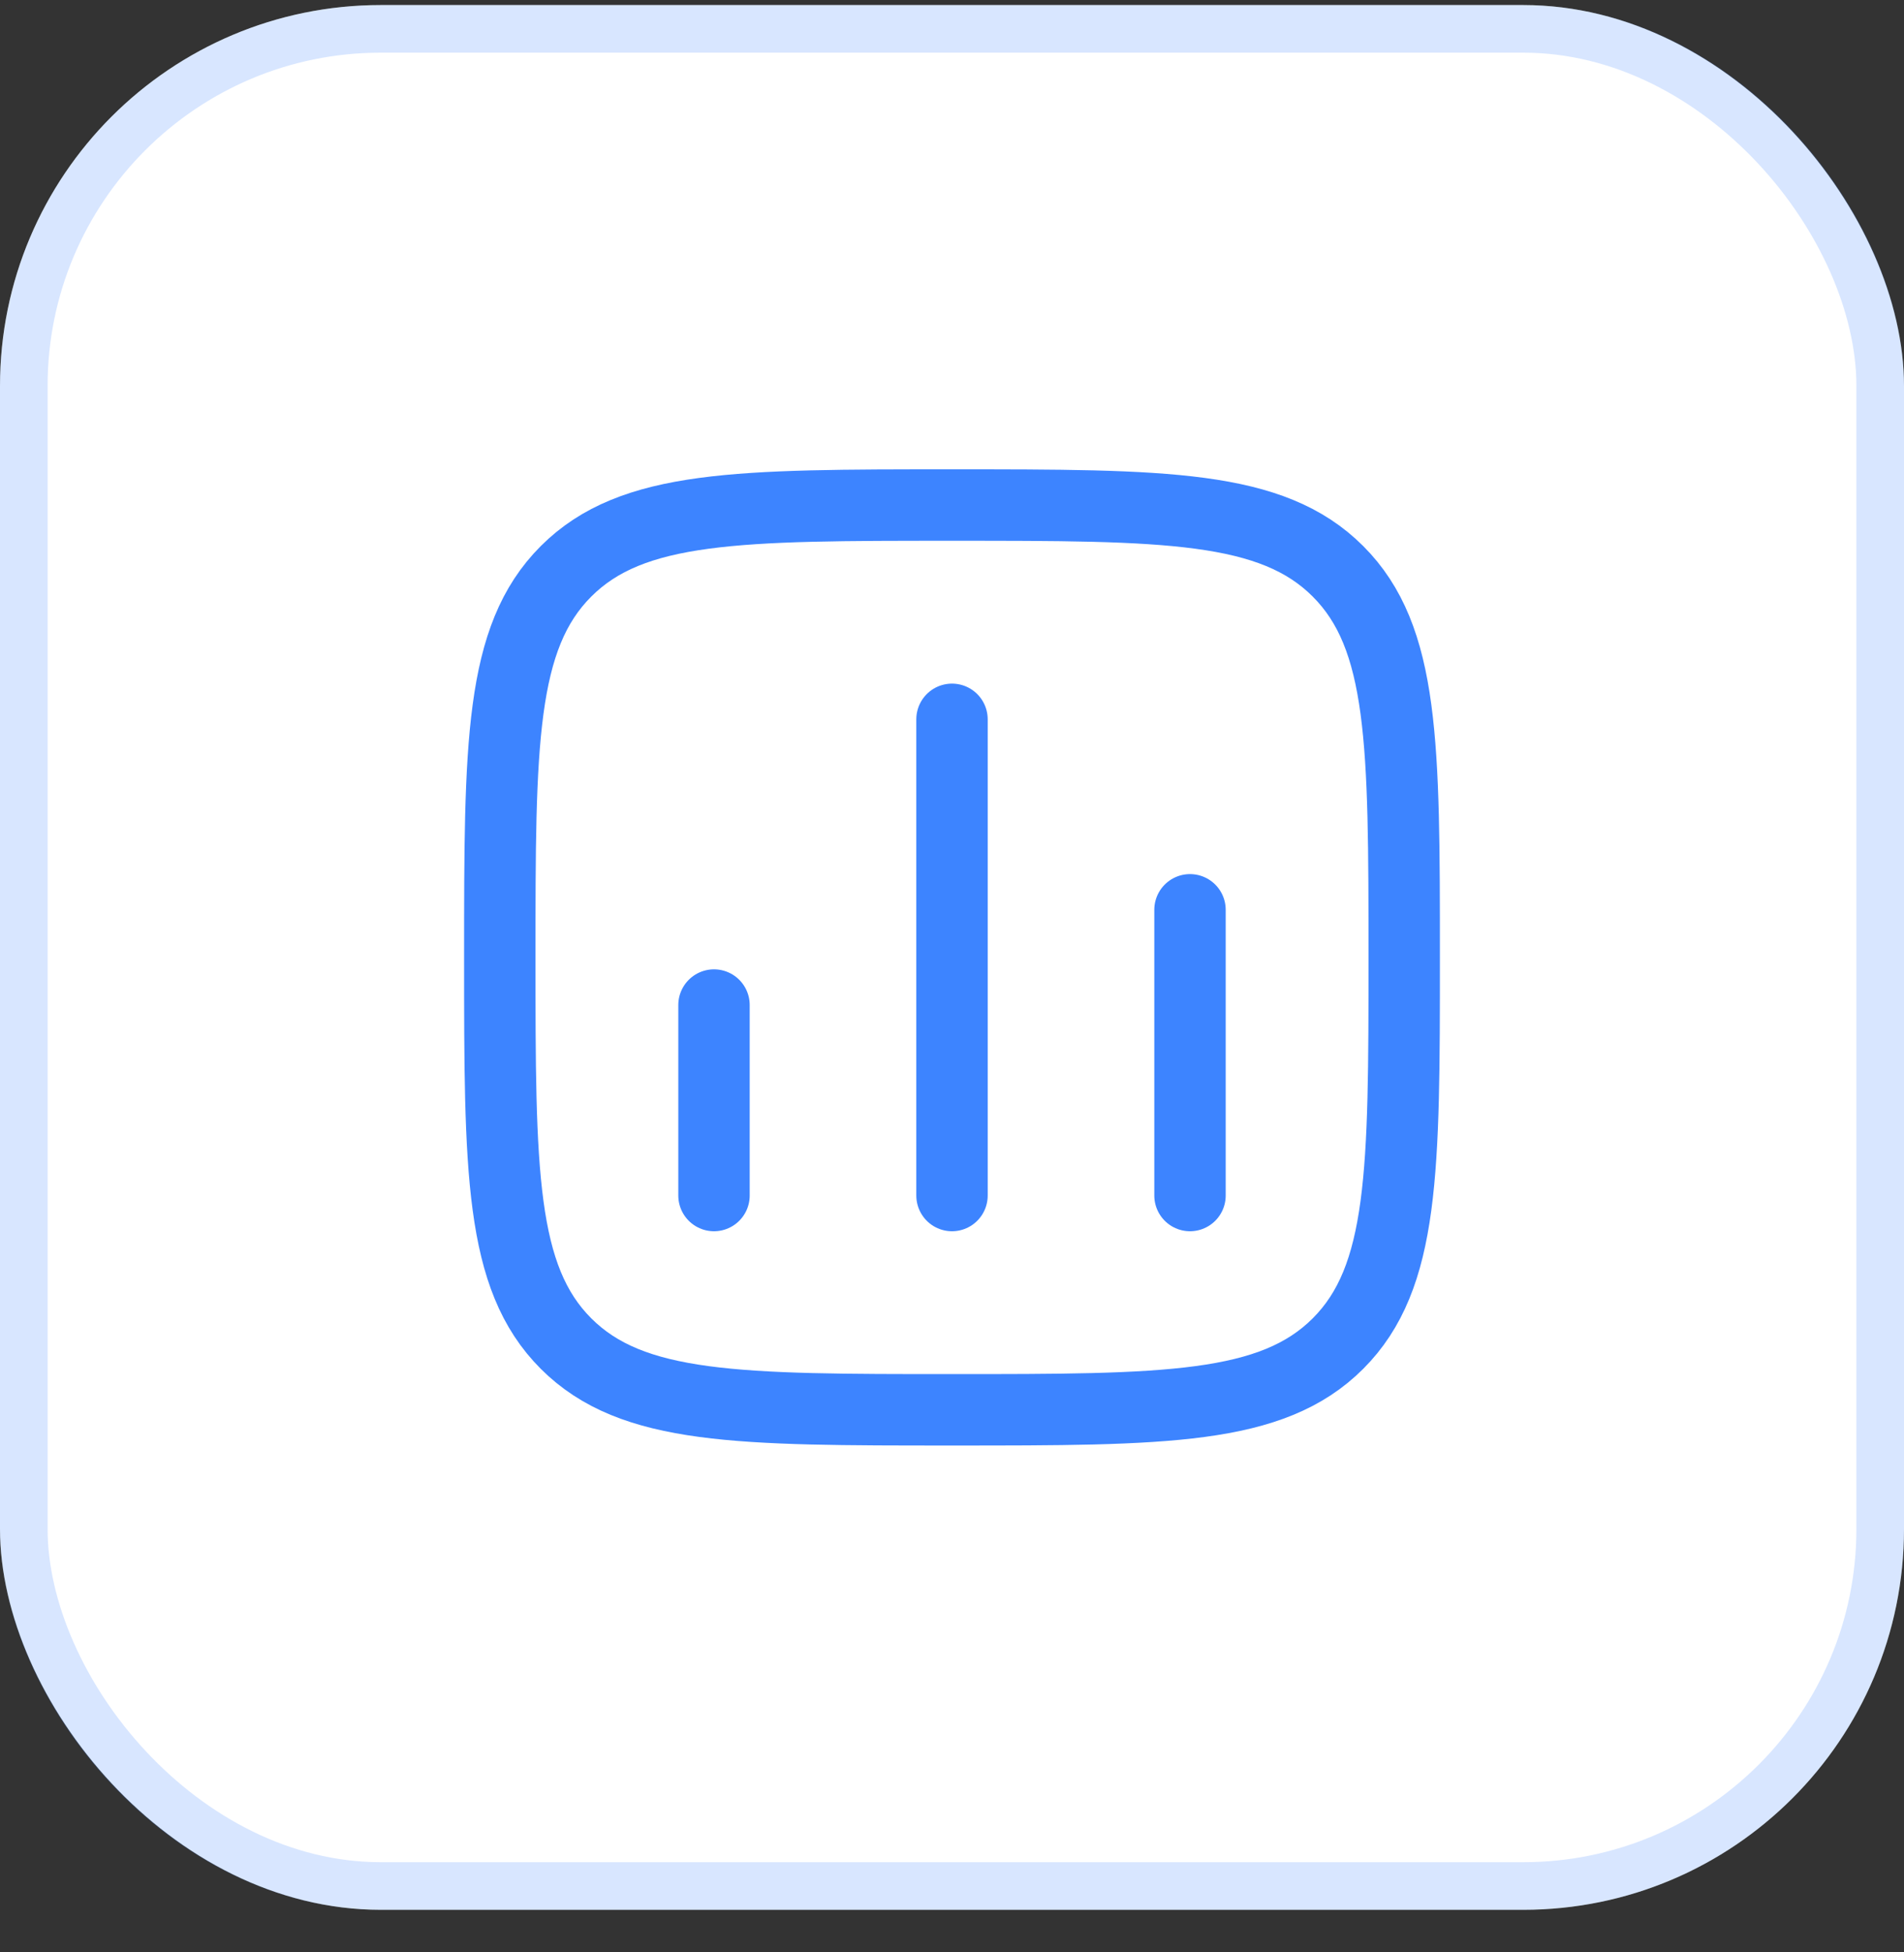 <svg width="40" height="41" viewBox="0 0 40 41" fill="none" xmlns="http://www.w3.org/2000/svg">
<rect x="0" y="0" width="40" height="41" fill="#333333" stroke="none"/>
<rect y="0.106" width="40" height="40" rx="8" fill="white"/>
<rect x="0.5" y="0.606" width="39" height="39" rx="7.5" stroke="#3D84FF" stroke-opacity="0.2"/>
<path d="M15 25.106V21.106" stroke="#3D84FF" stroke-width="1.5" stroke-linecap="round"/>
<path d="M20 25.106V15.106" stroke="#3D84FF" stroke-width="1.5" stroke-linecap="round"/>
<path d="M25 25.106V19.106" stroke="#3D84FF" stroke-width="1.5" stroke-linecap="round"/>
<path d="M10.5 20.106C10.5 15.628 10.5 13.389 11.891 11.998C13.283 10.606 15.522 10.606 20 10.606C24.478 10.606 26.718 10.606 28.109 11.998C29.5 13.389 29.5 15.628 29.5 20.106C29.5 24.585 29.5 26.824 28.109 28.215C26.718 29.606 24.478 29.606 20 29.606C15.522 29.606 13.283 29.606 11.891 28.215C10.5 26.824 10.5 24.585 10.5 20.106Z" stroke="#3D84FF" stroke-width="1.5" stroke-linejoin="round"/>
</svg>
